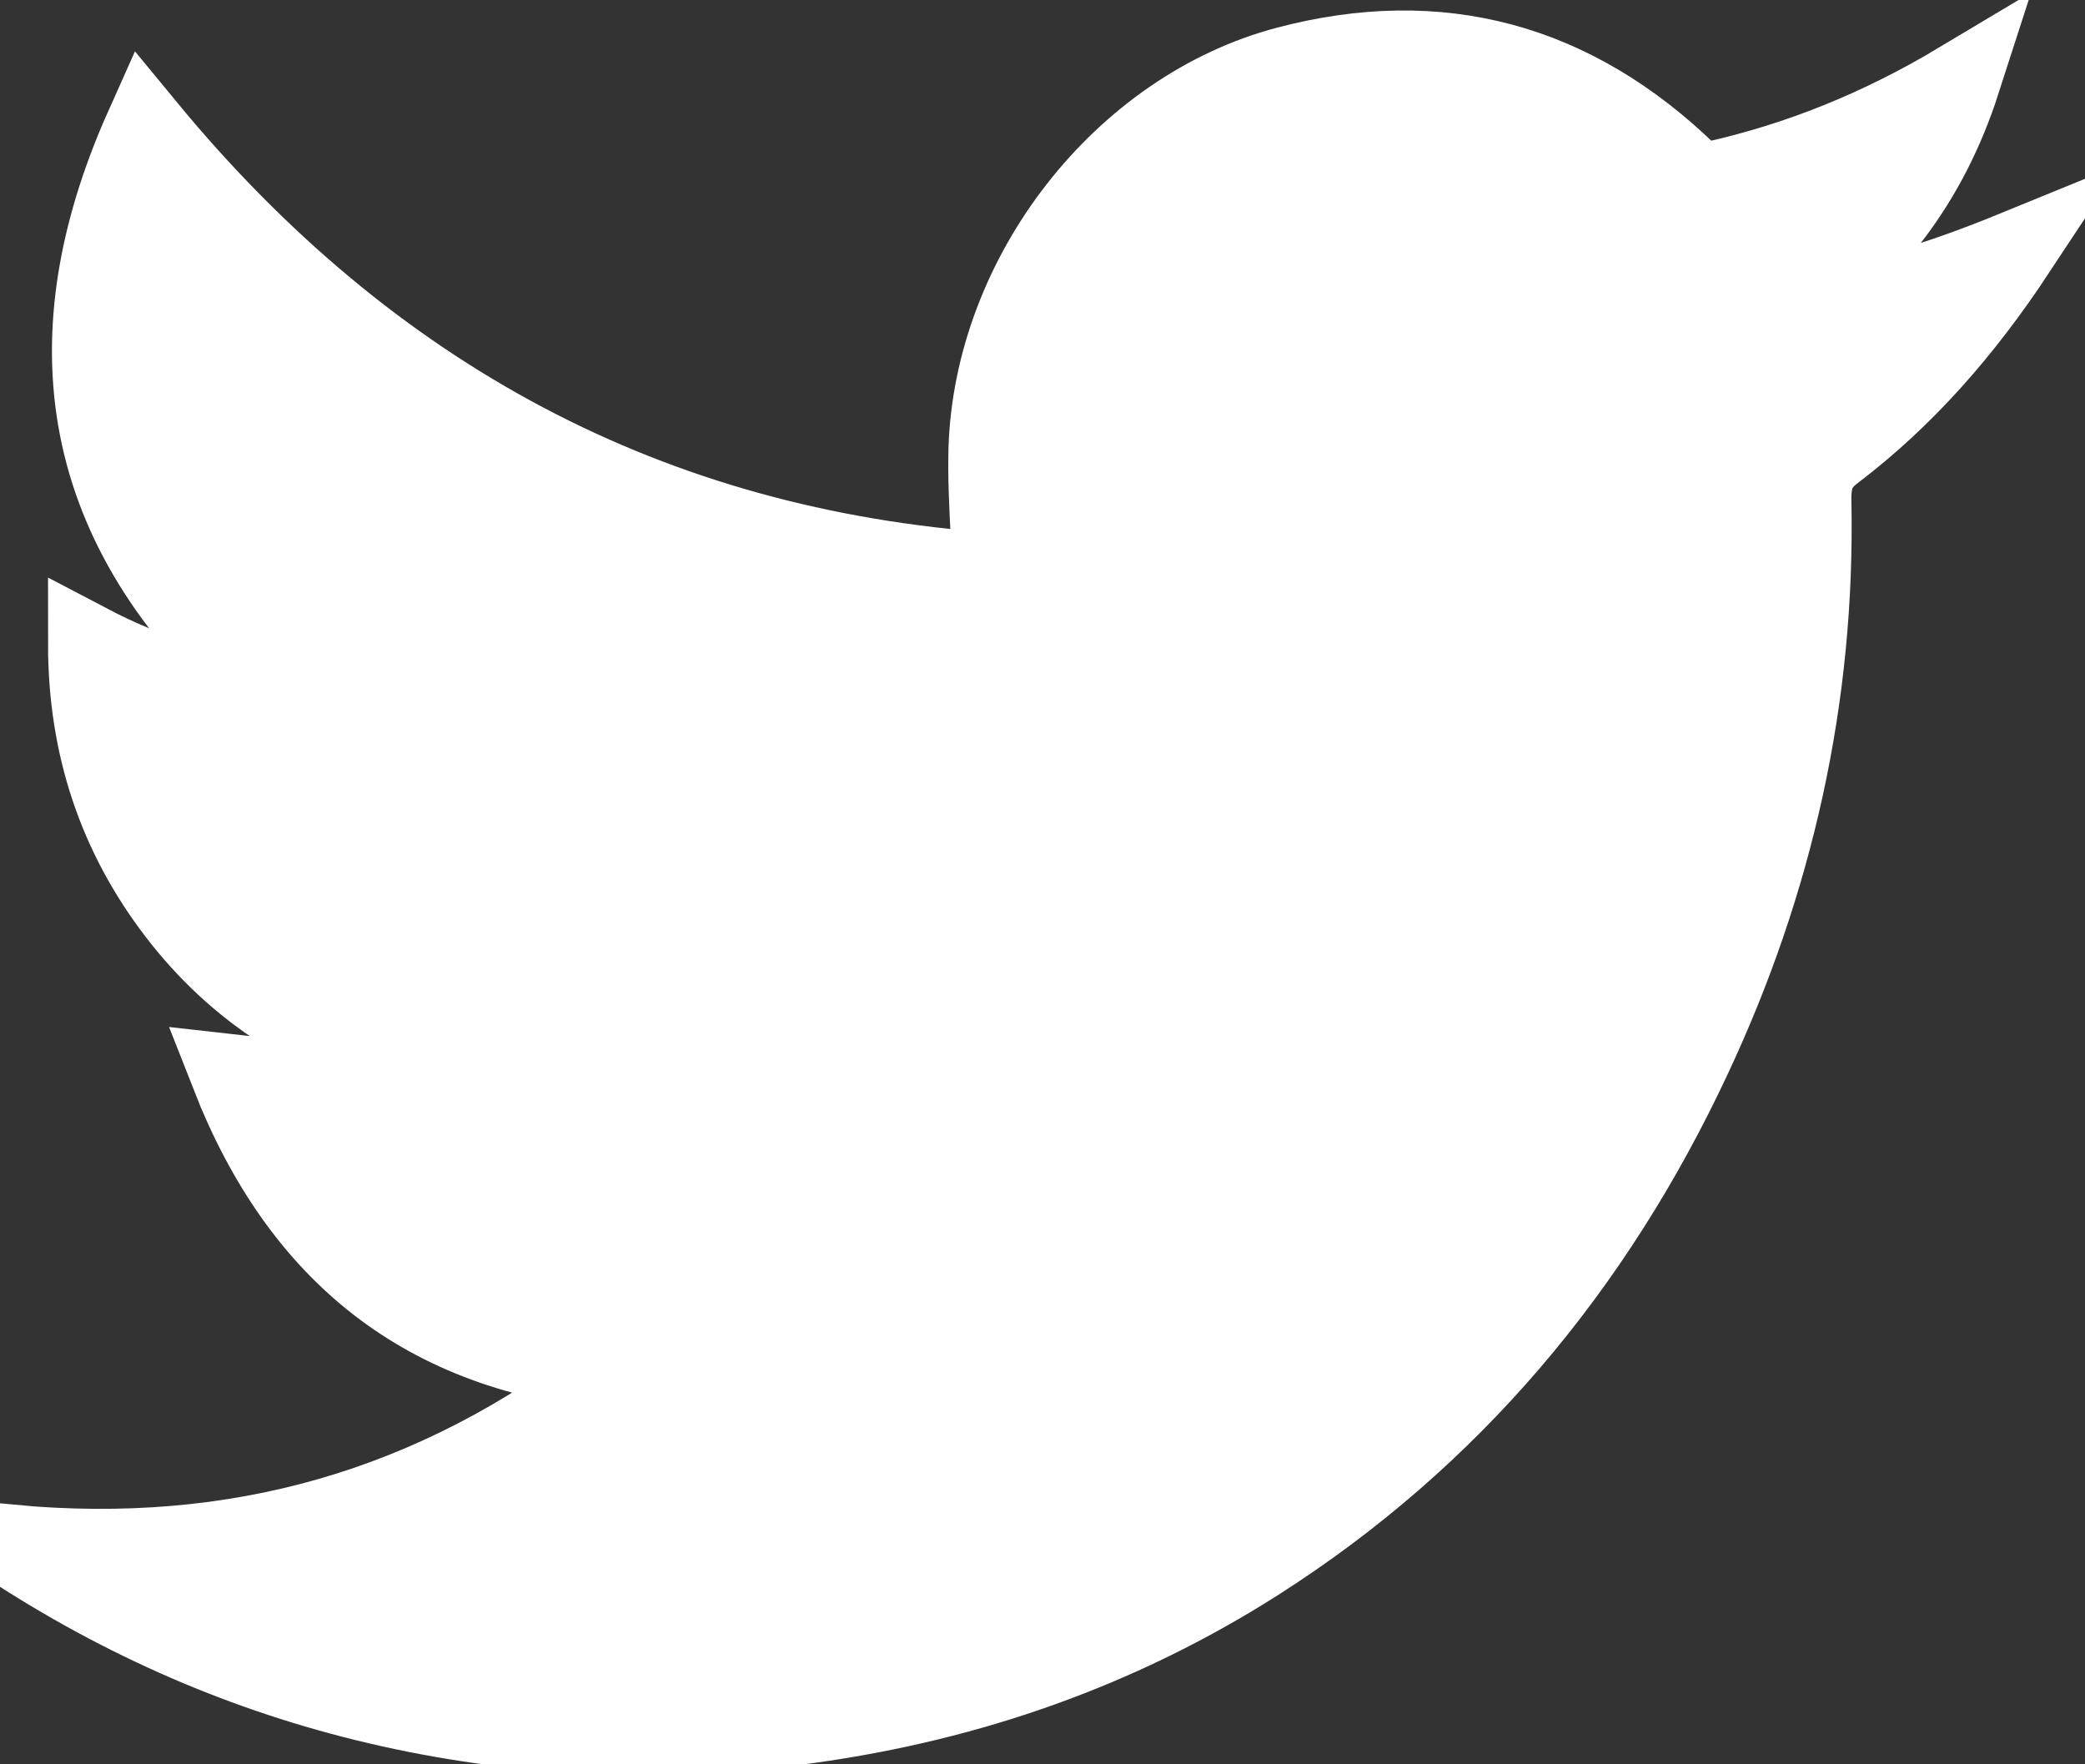 <svg width="26" height="22" viewBox="0 0 26 22" fill="none" xmlns="http://www.w3.org/2000/svg">
<rect x="0" y="0" width="26" height="22" fill="#333333" stroke="none"/>
<path d="M0.137 19.262C2.938 19.521 5.414 18.826 7.663 17.087C5.322 16.866 3.759 15.652 2.876 13.396C3.655 13.484 4.378 13.509 5.156 13.288C3.937 12.972 2.962 12.353 2.214 11.379C1.473 10.412 1.099 9.306 1.099 8.029C1.81 8.402 2.533 8.642 3.33 8.661C1.087 6.707 0.56 4.375 1.81 1.581C4.611 4.982 8.117 6.846 12.376 7.144C12.37 6.977 12.362 6.813 12.354 6.65C12.336 6.299 12.319 5.955 12.327 5.614C12.389 3.433 14.007 1.366 16.054 0.828C17.948 0.329 19.614 0.778 21.043 2.162C21.147 2.263 21.239 2.295 21.386 2.257C22.446 2.017 23.439 1.619 24.444 1.018C24.04 2.27 23.323 3.18 22.33 3.888C23.292 3.799 24.193 3.509 25.137 3.123C24.481 4.116 23.752 4.95 22.863 5.626C22.636 5.797 22.581 5.974 22.587 6.259C22.636 8.692 22.115 11 21.092 13.181C19.866 15.804 18.082 17.928 15.674 19.464C13.957 20.558 12.088 21.209 10.09 21.487C8.337 21.727 6.591 21.671 4.862 21.285C3.213 20.918 1.675 20.267 0.247 19.351C0.239 19.345 0.231 19.338 0.219 19.328C0.202 19.314 0.178 19.294 0.137 19.262Z" fill="white"/>
<path d="M0.137 19.262C2.938 19.521 5.414 18.826 7.663 17.087C5.322 16.866 3.759 15.652 2.876 13.396C3.655 13.484 4.378 13.509 5.156 13.288C3.937 12.972 2.962 12.353 2.214 11.379C1.473 10.412 1.099 9.306 1.099 8.029C1.81 8.402 2.533 8.642 3.33 8.661C1.087 6.707 0.56 4.375 1.81 1.581C4.611 4.982 8.117 6.846 12.376 7.144C12.37 6.977 12.362 6.813 12.354 6.65C12.336 6.299 12.319 5.955 12.327 5.614C12.389 3.433 14.007 1.366 16.054 0.828C17.948 0.329 19.614 0.778 21.043 2.162C21.147 2.263 21.239 2.295 21.386 2.257C22.446 2.017 23.439 1.619 24.444 1.018C24.04 2.27 23.323 3.18 22.33 3.888C23.292 3.799 24.193 3.509 25.137 3.123C24.481 4.116 23.752 4.95 22.863 5.626C22.636 5.797 22.581 5.974 22.587 6.259C22.636 8.692 22.115 11 21.092 13.181C19.866 15.804 18.082 17.928 15.674 19.464C13.957 20.558 12.088 21.209 10.09 21.487C8.337 21.727 6.591 21.671 4.862 21.285C3.213 20.918 1.675 20.267 0.247 19.351C0.239 19.345 0.231 19.338 0.219 19.328C0.202 19.314 0.178 19.294 0.137 19.262Z" stroke="white"/>
</svg>

